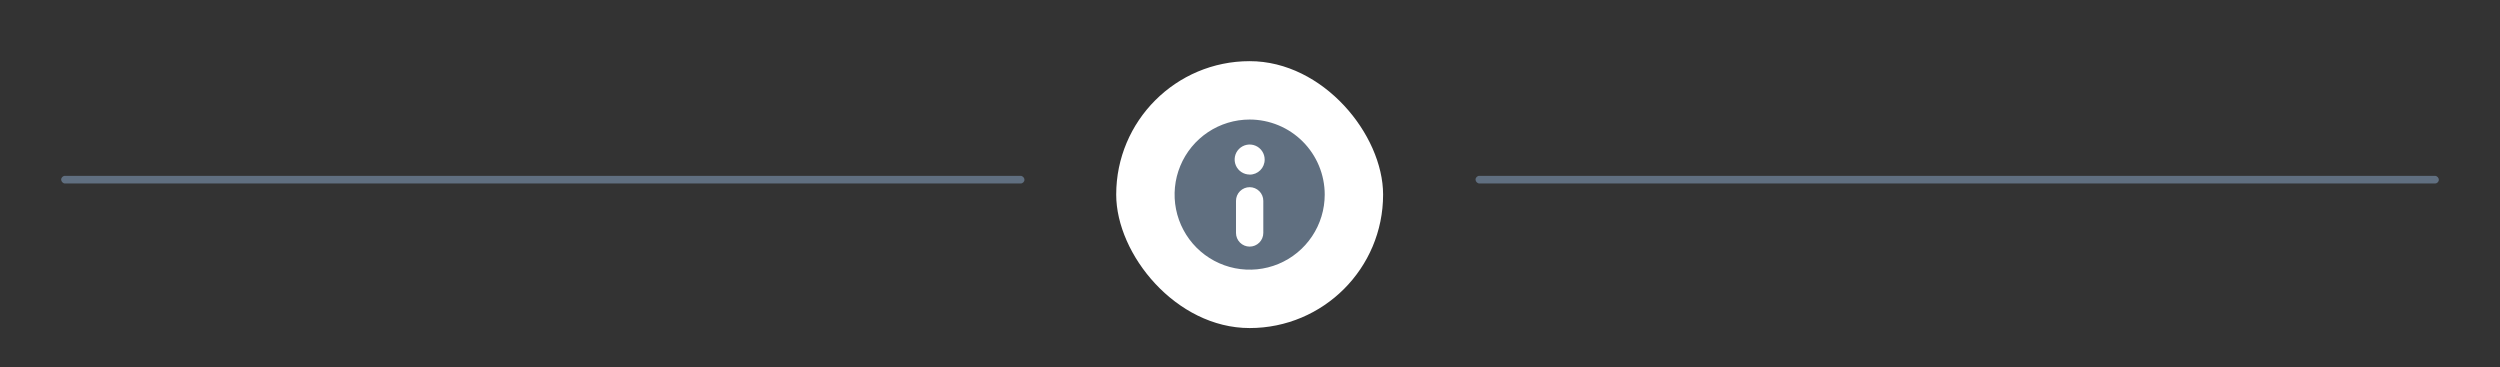 <svg width="327" height="48" viewBox="0 0 327 48" fill="none" xmlns="http://www.w3.org/2000/svg">
<rect x="0" y="0" width="327" height="48" fill="#333333" stroke="none"/>
<rect x="193" y="23" width="126" height="1" rx="0.5" fill="#606F80"/>
<rect x="146" y="8" width="34.909" height="34.909" rx="17.454" fill="white"/>
<path d="M163.455 15.636C161.513 15.636 159.614 16.212 158 17.291C156.385 18.37 155.127 19.903 154.384 21.697C153.641 23.491 153.446 25.465 153.825 27.37C154.204 29.275 155.139 31.024 156.512 32.397C157.885 33.77 159.635 34.705 161.539 35.084C163.444 35.463 165.418 35.269 167.212 34.526C169.006 33.782 170.539 32.524 171.618 30.909C172.697 29.295 173.273 27.396 173.273 25.455C173.273 22.851 172.238 20.353 170.397 18.512C168.556 16.671 166.058 15.636 163.455 15.636ZM165.24 30.471C165.24 30.944 165.052 31.398 164.717 31.733C164.382 32.068 163.928 32.256 163.455 32.256C162.981 32.256 162.527 32.068 162.192 31.733C161.857 31.398 161.669 30.944 161.669 30.471V26.267C161.669 25.793 161.857 25.339 162.192 25.005C162.527 24.67 162.981 24.482 163.455 24.482C163.928 24.482 164.382 24.67 164.717 25.005C165.052 25.339 165.24 25.793 165.24 26.267V30.471ZM163.455 22.831C163.066 22.831 162.687 22.715 162.364 22.5C162.041 22.284 161.789 21.977 161.64 21.618C161.492 21.259 161.453 20.865 161.529 20.484C161.604 20.103 161.791 19.753 162.066 19.478C162.341 19.204 162.691 19.017 163.071 18.941C163.452 18.865 163.847 18.904 164.206 19.053C164.565 19.201 164.871 19.453 165.087 19.776C165.303 20.099 165.418 20.479 165.418 20.867C165.421 21.126 165.371 21.383 165.274 21.622C165.176 21.862 165.032 22.08 164.849 22.264C164.666 22.447 164.449 22.593 164.209 22.692C163.97 22.79 163.713 22.841 163.455 22.839V22.831Z" fill="#606F80"/>
<rect x="8" y="23" width="126" height="1" rx="0.5" fill="#606F80"/>
</svg>

